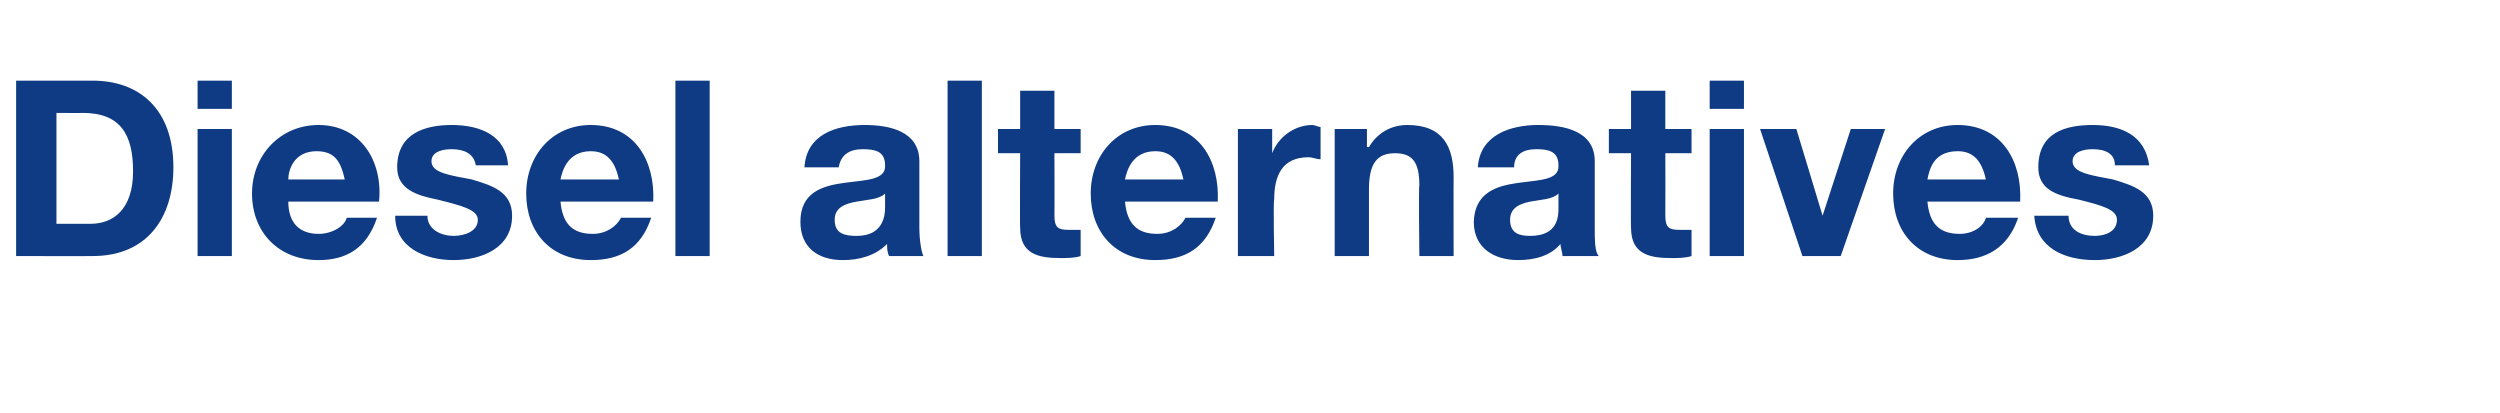 <?xml version="1.0" standalone="no"?><!DOCTYPE svg PUBLIC "-//W3C//DTD SVG 1.1//EN" "http://www.w3.org/Graphics/SVG/1.1/DTD/svg11.dtd"><svg xmlns="http://www.w3.org/2000/svg" version="1.1" width="124px" height="20.5px" viewBox="0 -4 124 20.5" style="top:-4px">  <desc>Diesel alternatives</desc>  <defs/>  <g id="Polygon162140">    <path d="M 2.8 7.1 C 2.8 7.1 4.47 7.1 4.5 7.1 C 5.6 7.1 6.6 6.4 6.6 4.5 C 6.6 2.7 6 1.6 4.1 1.6 C 4.13 1.61 2.8 1.6 2.8 1.6 L 2.8 7.1 Z M 0.8 0 C 0.8 0 4.6 0 4.6 0 C 6.9 0 8.6 1.4 8.6 4.3 C 8.6 6.8 7.3 8.7 4.6 8.7 C 4.6 8.71 0.8 8.7 0.8 8.7 L 0.8 0 Z M 11.5 1.4 L 9.8 1.4 L 9.8 0 L 11.5 0 L 11.5 1.4 Z M 9.8 2.4 L 11.5 2.4 L 11.5 8.7 L 9.8 8.7 L 9.8 2.4 Z M 17.1 4.9 C 16.9 4 16.6 3.5 15.7 3.5 C 14.6 3.5 14.3 4.4 14.3 4.9 C 14.3 4.9 17.1 4.9 17.1 4.9 Z M 14.3 6 C 14.3 7.1 14.9 7.6 15.8 7.6 C 16.5 7.6 17.1 7.2 17.2 6.8 C 17.2 6.8 18.7 6.8 18.7 6.8 C 18.2 8.3 17.2 8.9 15.8 8.9 C 13.8 8.9 12.5 7.5 12.5 5.6 C 12.5 3.7 13.9 2.2 15.8 2.2 C 17.9 2.2 19 4 18.8 6 C 18.8 6 14.3 6 14.3 6 Z M 21.2 6.7 C 21.2 7.4 21.9 7.7 22.5 7.7 C 23 7.7 23.7 7.5 23.7 6.9 C 23.7 6.4 22.9 6.2 21.7 5.9 C 20.7 5.7 19.7 5.4 19.7 4.3 C 19.7 2.6 21.1 2.2 22.4 2.2 C 23.8 2.2 25.1 2.7 25.2 4.2 C 25.2 4.2 23.6 4.2 23.6 4.2 C 23.5 3.6 23 3.4 22.4 3.4 C 22 3.4 21.4 3.5 21.4 4 C 21.4 4.6 22.4 4.7 23.4 4.9 C 24.4 5.2 25.4 5.5 25.4 6.7 C 25.4 8.3 23.9 8.9 22.5 8.9 C 21.1 8.9 19.6 8.3 19.6 6.7 C 19.6 6.7 21.2 6.7 21.2 6.7 Z M 30.7 4.9 C 30.5 4 30.1 3.5 29.3 3.5 C 28.2 3.5 27.9 4.4 27.8 4.9 C 27.8 4.9 30.7 4.9 30.7 4.9 Z M 27.8 6 C 27.9 7.1 28.4 7.6 29.4 7.6 C 30.1 7.6 30.6 7.2 30.8 6.8 C 30.8 6.8 32.3 6.8 32.3 6.8 C 31.8 8.3 30.8 8.9 29.3 8.9 C 27.3 8.9 26.1 7.5 26.1 5.6 C 26.1 3.7 27.4 2.2 29.3 2.2 C 31.5 2.2 32.5 4 32.4 6 C 32.4 6 27.8 6 27.8 6 Z M 33.5 0 L 35.2 0 L 35.2 8.7 L 33.5 8.7 L 33.5 0 Z M 39.9 4.3 C 40 2.7 41.4 2.2 42.9 2.2 C 44.1 2.2 45.6 2.5 45.6 4 C 45.6 4 45.6 7.3 45.6 7.3 C 45.6 7.9 45.7 8.5 45.8 8.7 C 45.8 8.7 44.1 8.7 44.1 8.7 C 44 8.5 44 8.3 44 8.1 C 43.4 8.7 42.6 8.9 41.8 8.9 C 40.6 8.9 39.7 8.3 39.7 7 C 39.7 4.1 44 5.7 43.9 4.2 C 43.9 3.5 43.4 3.4 42.8 3.4 C 42.1 3.4 41.7 3.7 41.6 4.3 C 41.6 4.3 39.9 4.3 39.9 4.3 Z M 43.9 5.6 C 43.6 5.9 43 5.9 42.5 6 C 41.9 6.1 41.4 6.3 41.4 6.9 C 41.4 7.6 41.9 7.7 42.5 7.7 C 43.8 7.7 43.9 6.7 43.9 6.3 C 43.9 6.3 43.9 5.6 43.9 5.6 Z M 47 0 L 48.7 0 L 48.7 8.7 L 47 8.7 L 47 0 Z M 52.3 2.4 L 53.6 2.4 L 53.6 3.6 L 52.3 3.6 C 52.3 3.6 52.31 6.69 52.3 6.7 C 52.3 7.3 52.5 7.4 53 7.4 C 53.2 7.4 53.4 7.4 53.6 7.4 C 53.6 7.4 53.6 8.7 53.6 8.7 C 53.3 8.8 52.9 8.8 52.6 8.8 C 51.5 8.8 50.6 8.6 50.6 7.3 C 50.58 7.29 50.6 3.6 50.6 3.6 L 49.5 3.6 L 49.5 2.4 L 50.6 2.4 L 50.6 0.5 L 52.3 0.5 L 52.3 2.4 Z M 58.7 4.9 C 58.5 4 58.1 3.5 57.3 3.5 C 56.2 3.5 55.9 4.4 55.8 4.9 C 55.8 4.9 58.7 4.9 58.7 4.9 Z M 55.8 6 C 55.9 7.1 56.4 7.6 57.4 7.6 C 58.1 7.6 58.6 7.2 58.8 6.8 C 58.8 6.8 60.3 6.8 60.3 6.8 C 59.8 8.3 58.8 8.9 57.3 8.9 C 55.3 8.9 54.1 7.5 54.1 5.6 C 54.1 3.7 55.4 2.2 57.3 2.2 C 59.5 2.2 60.5 4 60.4 6 C 60.4 6 55.8 6 55.8 6 Z M 61.4 2.4 L 63.1 2.4 L 63.1 3.6 C 63.1 3.6 63.09 3.58 63.1 3.6 C 63.4 2.8 64.2 2.2 65.1 2.2 C 65.2 2.2 65.4 2.3 65.5 2.3 C 65.5 2.3 65.5 3.9 65.5 3.9 C 65.3 3.9 65.1 3.8 64.9 3.8 C 63.6 3.8 63.2 4.7 63.2 5.9 C 63.15 5.87 63.2 8.7 63.2 8.7 L 61.4 8.7 L 61.4 2.4 Z M 66.2 2.4 L 67.8 2.4 L 67.8 3.3 C 67.8 3.3 67.85 3.28 67.9 3.3 C 68.3 2.6 69 2.2 69.8 2.2 C 71.6 2.2 72.1 3.3 72.1 4.8 C 72.09 4.83 72.1 8.7 72.1 8.7 L 70.4 8.7 C 70.4 8.7 70.36 5.15 70.4 5.2 C 70.4 4.1 70.1 3.6 69.2 3.6 C 68.3 3.6 67.9 4.1 67.9 5.4 C 67.9 5.41 67.9 8.7 67.9 8.7 L 66.2 8.7 L 66.2 2.4 Z M 73.3 4.3 C 73.4 2.7 74.9 2.2 76.3 2.2 C 77.6 2.2 79.1 2.5 79.1 4 C 79.1 4 79.1 7.3 79.1 7.3 C 79.1 7.9 79.1 8.5 79.3 8.7 C 79.3 8.7 77.5 8.7 77.5 8.7 C 77.5 8.5 77.4 8.3 77.4 8.1 C 76.9 8.7 76.1 8.9 75.3 8.9 C 74.1 8.9 73.1 8.3 73.1 7 C 73.2 4.1 77.4 5.7 77.3 4.2 C 77.3 3.5 76.8 3.4 76.2 3.4 C 75.5 3.4 75.1 3.7 75.1 4.3 C 75.1 4.3 73.3 4.3 73.3 4.3 Z M 77.3 5.6 C 77 5.9 76.4 5.9 75.9 6 C 75.4 6.1 74.9 6.3 74.9 6.9 C 74.9 7.6 75.4 7.7 75.9 7.7 C 77.3 7.7 77.3 6.7 77.3 6.3 C 77.3 6.3 77.3 5.6 77.3 5.6 Z M 82.6 2.4 L 83.9 2.4 L 83.9 3.6 L 82.6 3.6 C 82.6 3.6 82.61 6.69 82.6 6.7 C 82.6 7.3 82.8 7.4 83.3 7.4 C 83.5 7.4 83.7 7.4 83.9 7.4 C 83.9 7.4 83.9 8.7 83.9 8.7 C 83.6 8.8 83.2 8.8 82.9 8.8 C 81.8 8.8 80.9 8.6 80.9 7.3 C 80.88 7.29 80.9 3.6 80.9 3.6 L 79.8 3.6 L 79.8 2.4 L 80.9 2.4 L 80.9 0.5 L 82.6 0.5 L 82.6 2.4 Z M 86.5 1.4 L 84.8 1.4 L 84.8 0 L 86.5 0 L 86.5 1.4 Z M 84.8 2.4 L 86.5 2.4 L 86.5 8.7 L 84.8 8.7 L 84.8 2.4 Z M 91.3 8.7 L 89.4 8.7 L 87.3 2.4 L 89.1 2.4 L 90.4 6.7 L 90.4 6.7 L 91.8 2.4 L 93.5 2.4 L 91.3 8.7 Z M 98.5 4.9 C 98.3 4 97.9 3.5 97.1 3.5 C 95.9 3.5 95.7 4.4 95.6 4.9 C 95.6 4.9 98.5 4.9 98.5 4.9 Z M 95.6 6 C 95.7 7.1 96.2 7.6 97.2 7.6 C 97.9 7.6 98.4 7.2 98.5 6.8 C 98.5 6.8 100.1 6.8 100.1 6.8 C 99.6 8.3 98.5 8.9 97.1 8.9 C 95.1 8.9 93.9 7.5 93.9 5.6 C 93.9 3.7 95.2 2.2 97.1 2.2 C 99.3 2.2 100.3 4 100.2 6 C 100.2 6 95.6 6 95.6 6 Z M 102.6 6.7 C 102.6 7.4 103.2 7.7 103.9 7.7 C 104.4 7.7 105 7.5 105 6.9 C 105 6.4 104.3 6.2 103.1 5.9 C 102 5.7 101.1 5.4 101.1 4.3 C 101.1 2.6 102.4 2.2 103.8 2.2 C 105.2 2.2 106.4 2.7 106.6 4.2 C 106.6 4.2 104.9 4.2 104.9 4.2 C 104.9 3.6 104.4 3.4 103.8 3.4 C 103.4 3.4 102.8 3.5 102.8 4 C 102.8 4.6 103.8 4.7 104.8 4.9 C 105.8 5.2 106.8 5.5 106.8 6.7 C 106.8 8.3 105.3 8.9 103.9 8.9 C 102.4 8.9 101 8.3 100.9 6.7 C 100.9 6.7 102.6 6.7 102.6 6.7 Z " stroke="none" fill="#0e3b83"/>  </g></svg>